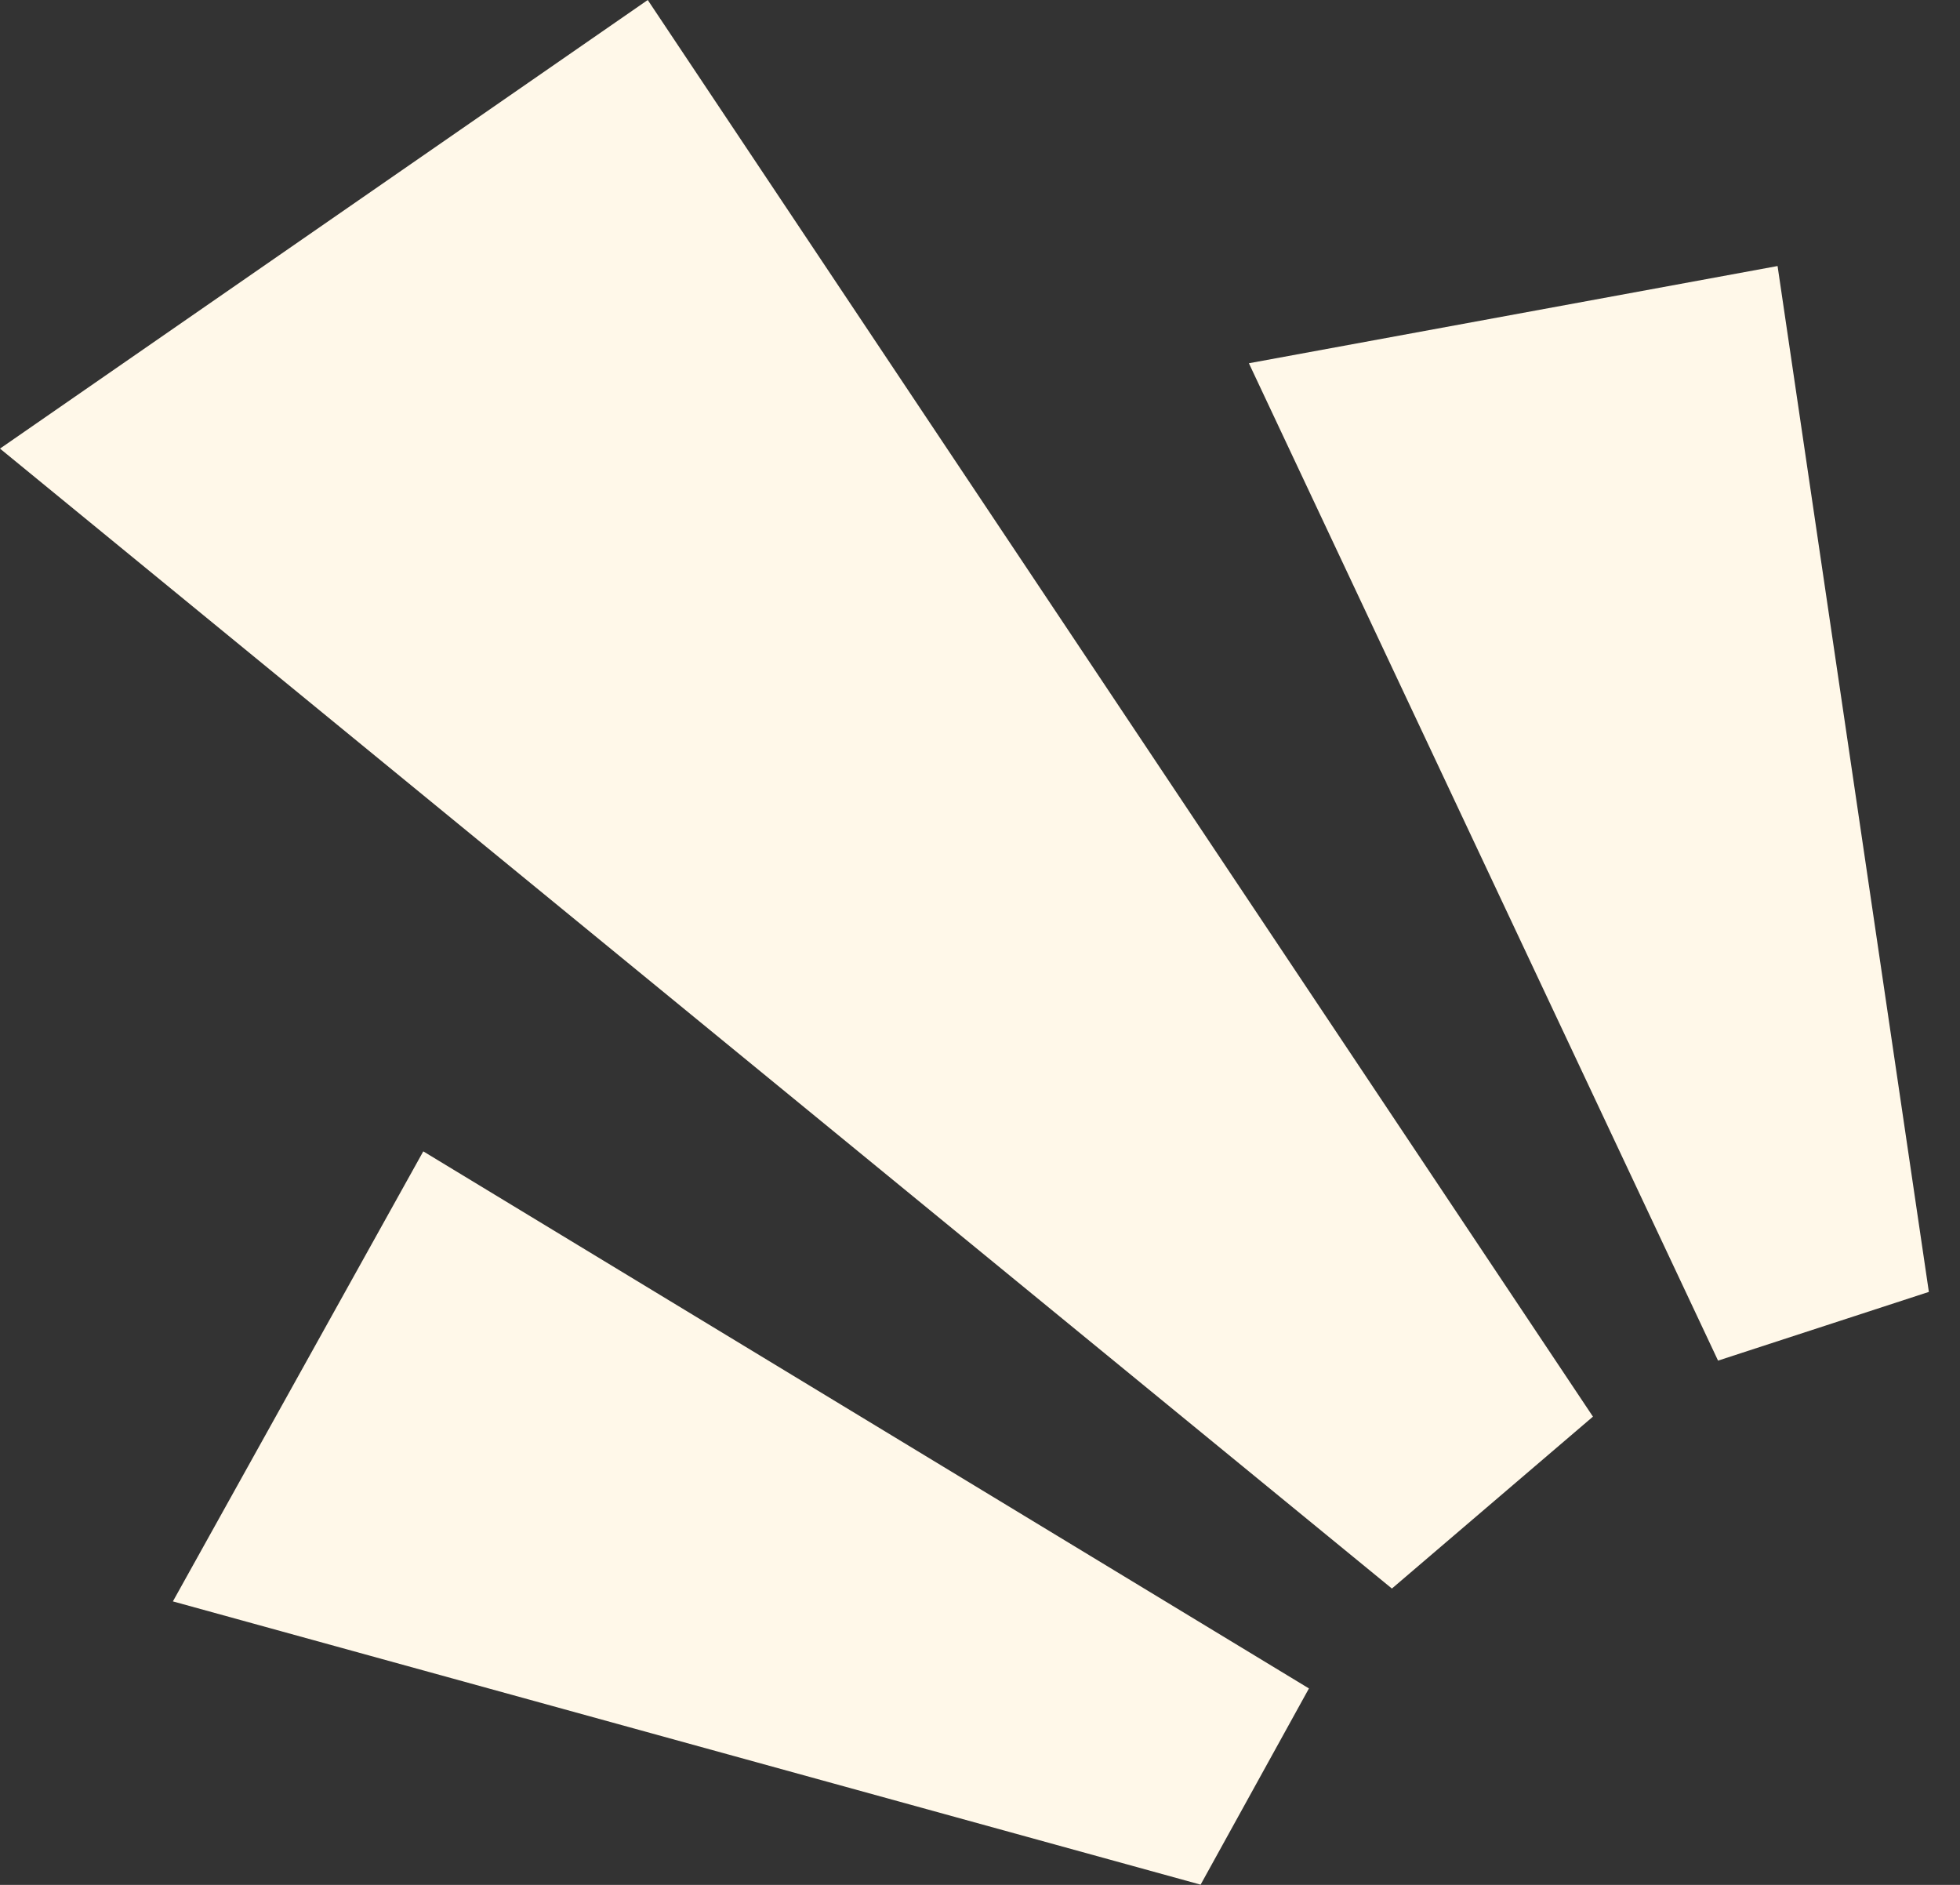 <svg width="52" height="50" viewBox="0 0 52 50" fill="none" xmlns="http://www.w3.org/2000/svg">
<rect x="0" y="0" width="52" height="50" fill="#333333" stroke="none"/>
<path d="M34.727 44.789L31.853 49.994L4.587 42.48L11.23 30.542L34.727 44.789ZM42.262 37.579L17.185 0L-0 11.9L36.928 42.139L42.262 37.579ZM51.174 34.27L47.16 7.057L33.134 9.636L45.581 36.093L51.174 34.27Z" fill="#FFF8E9"/>
</svg>
